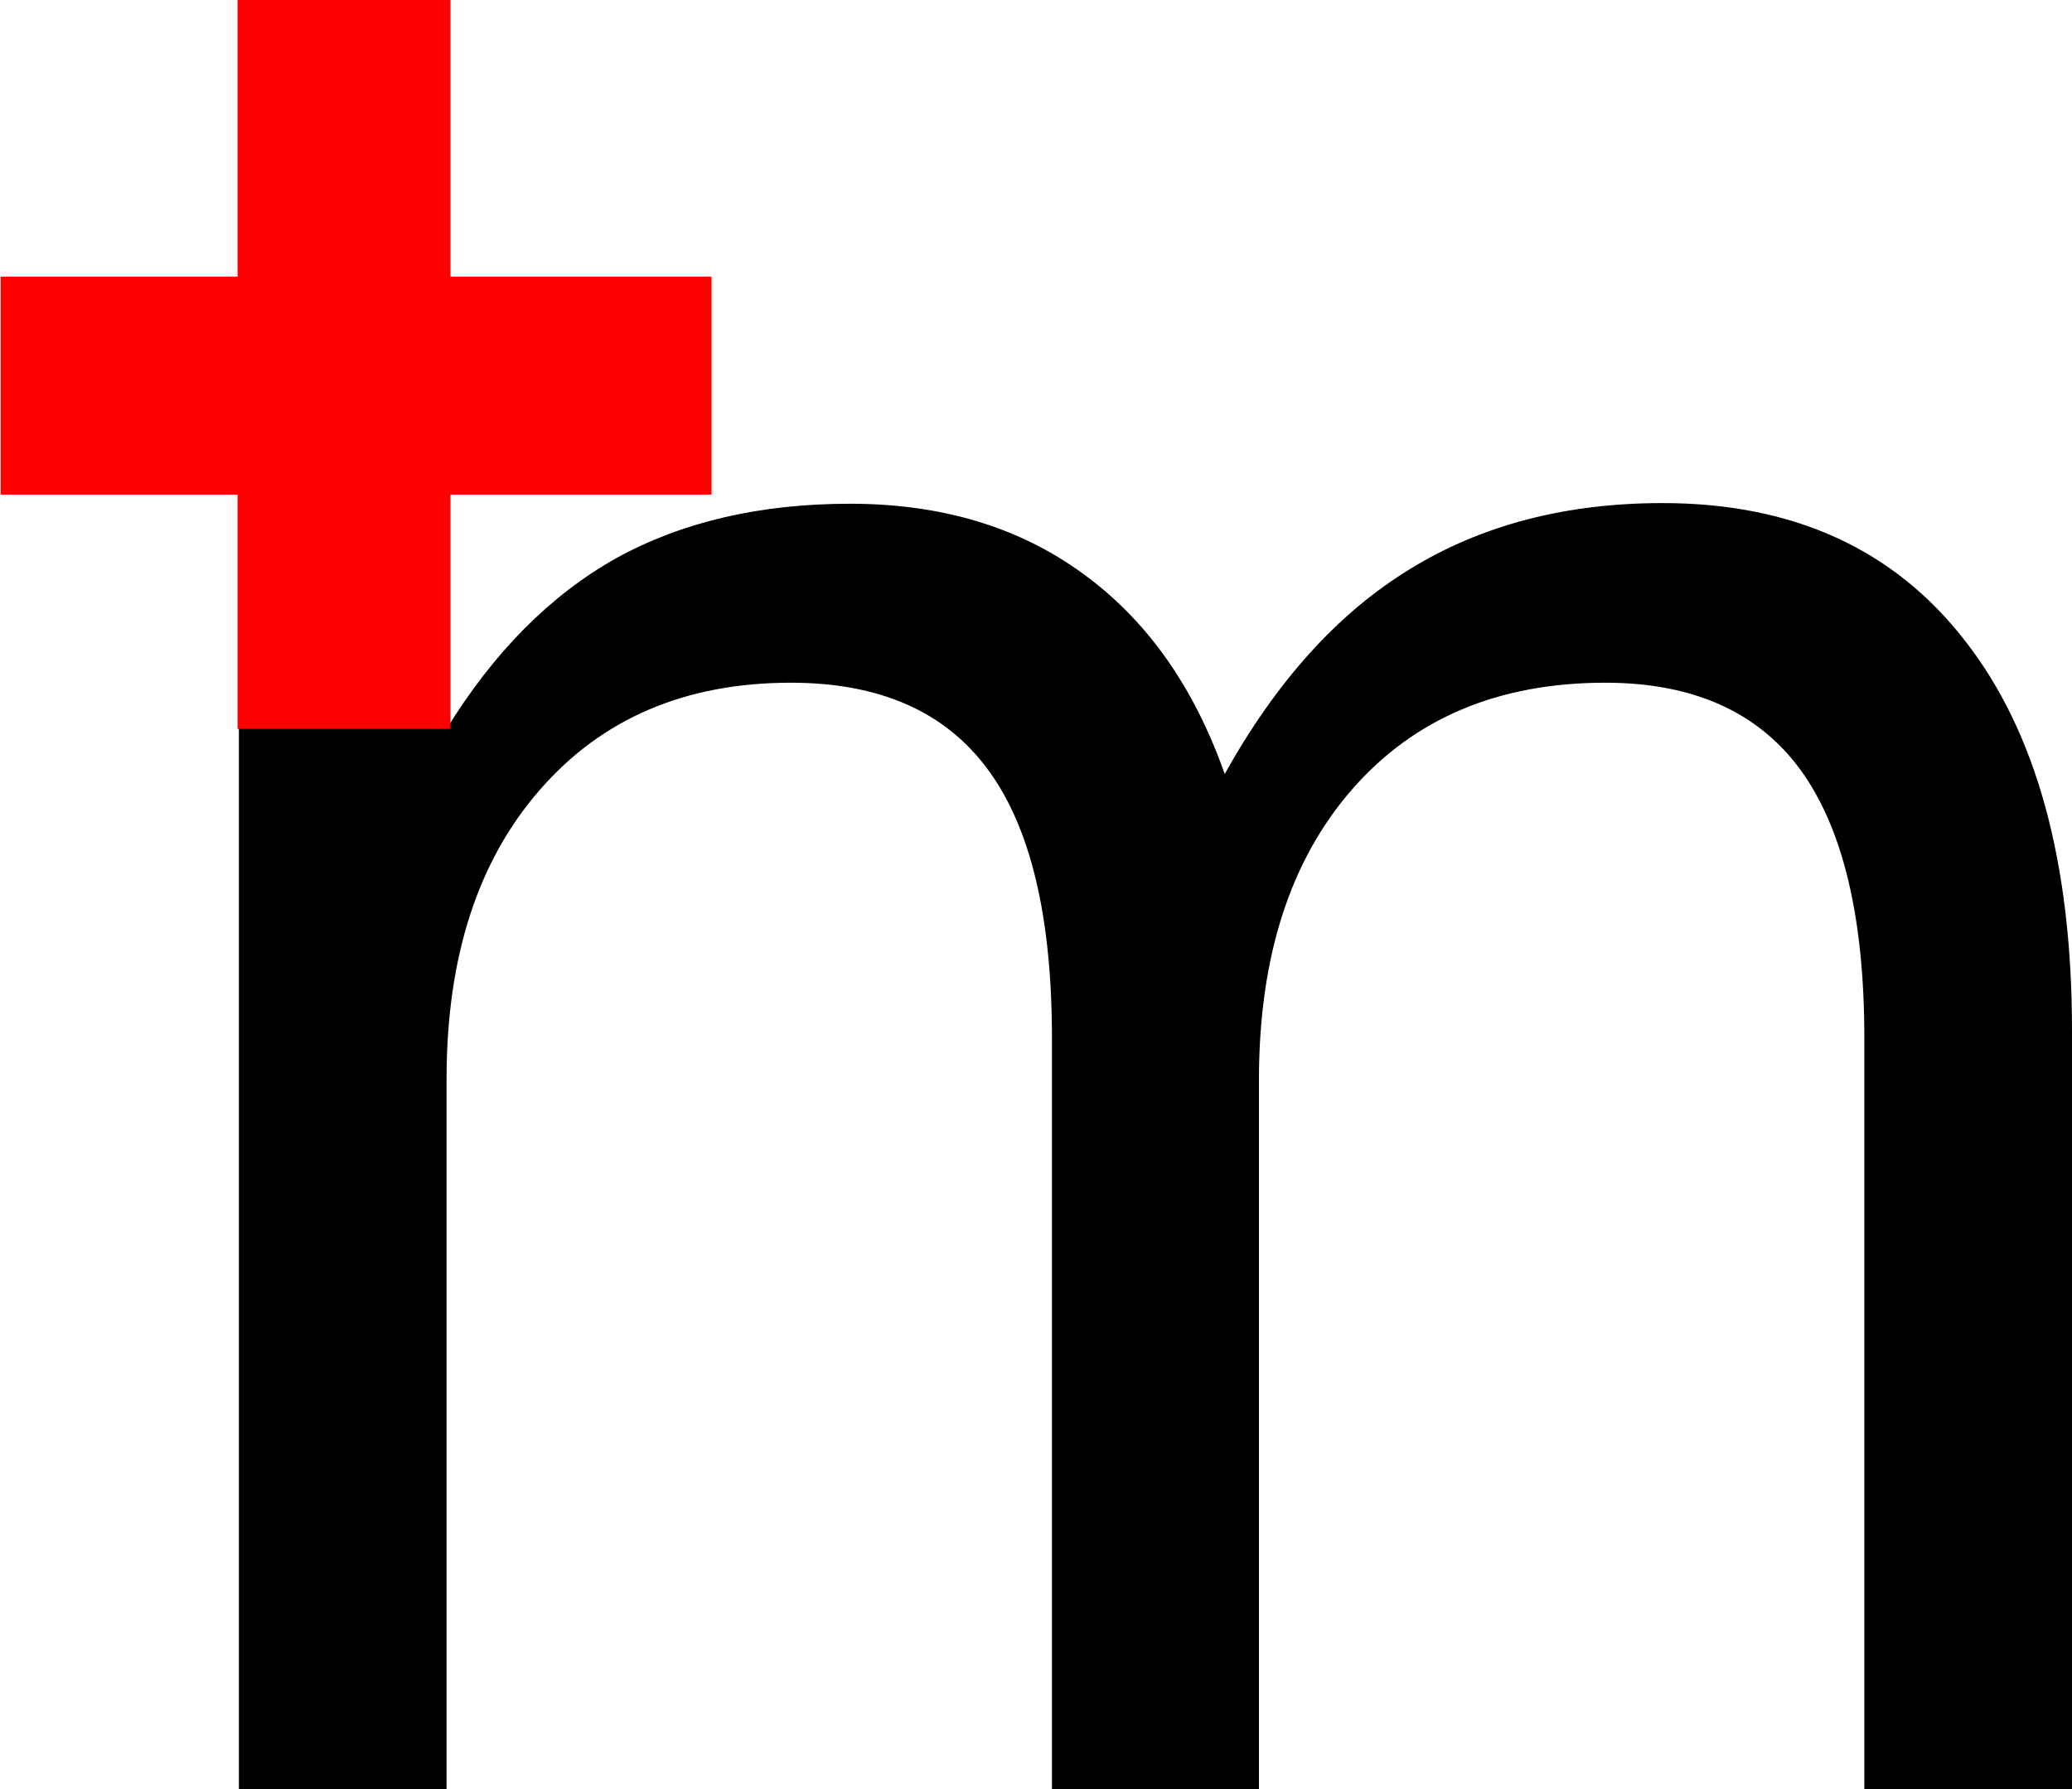 <?xml version="1.0" encoding="UTF-8" standalone="no"?>
<svg
   width="3.183mm"
   height="2.749mm"
   viewBox="0 0 3.183 2.749"
   xmlns="http://www.w3.org/2000/svg"
>
  <g transform="translate(-13.162,-5.176)">
    <path d="m 15.043,6.366 q 0.119,-0.214 0.284,-0.315 0.165,-0.102 0.389,-0.102 0.301,0 0.465,0.212 0.164,0.21 0.164,0.599 V 7.925 H 16.026 V 6.771 q 0,-0.277 -0.098,-0.412 -0.098,-0.134 -0.3,-0.134 -0.246,0 -0.389,0.164 -0.143,0.164 -0.143,0.446 V 7.925 H 14.778 V 6.771 q 0,-0.279 -0.098,-0.412 -0.098,-0.134 -0.303,-0.134 -0.243,0 -0.386,0.165 -0.143,0.164 -0.143,0.444 V 7.925 H 13.529 V 5.996 h 0.319 v 0.3 q 0.109,-0.177 0.26,-0.262 0.152,-0.084 0.36,-0.084 0.21,0 0.357,0.107 0.148,0.107 0.219,0.31 z" />
    <path fill="#ff0000" d="m 13.527,5.176 h 0.327 v 1.12 h -0.327 z" />
    <path fill="#ff0000" transform="rotate(90)" d="m 5.601,-14.255 h 0.335 v 1.092 h -0.335 z" />
  </g>
</svg>
